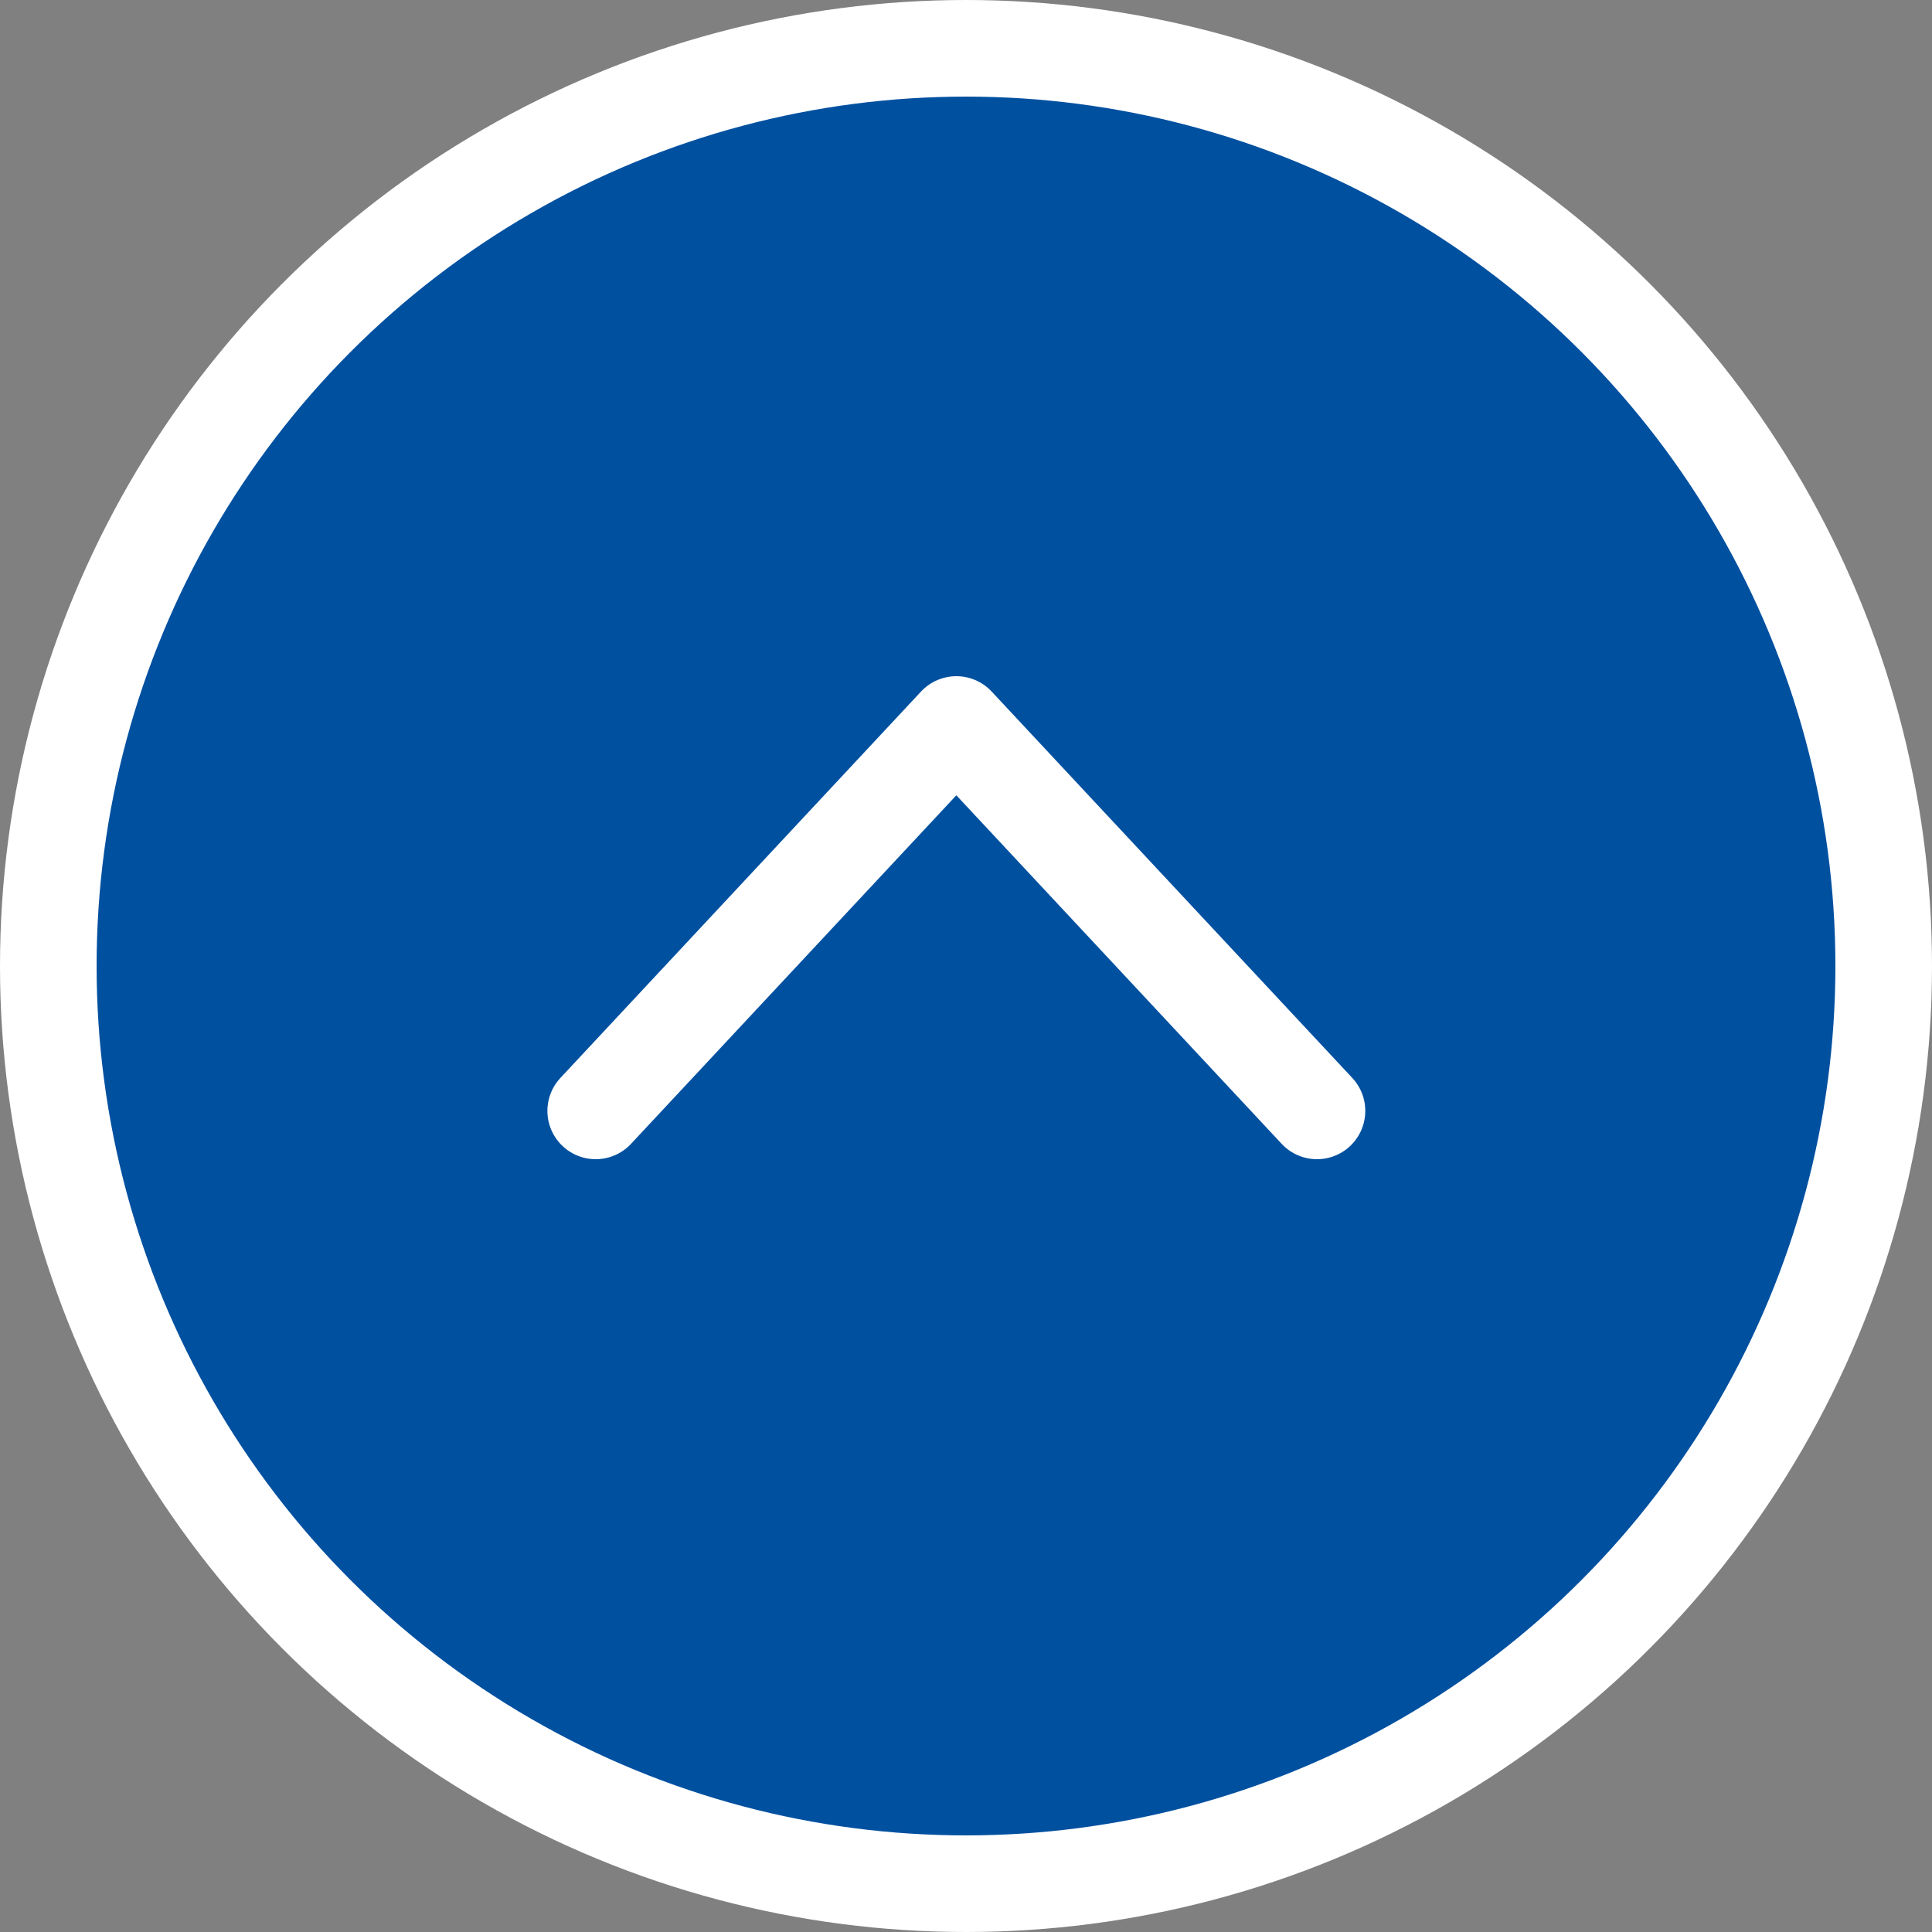 <?xml version="1.0" encoding="utf-8"?>
<!-- Generator: Adobe Illustrator 27.8.1, SVG Export Plug-In . SVG Version: 6.00 Build 0)  -->
<svg version="1.1" id="レイヤー_1" xmlns="http://www.w3.org/2000/svg" xmlns:xlink="http://www.w3.org/1999/xlink" x="0px"
	 y="0px" viewBox="0 0 60 60" style="enable-background:new 0 0 60 60;" xml:space="preserve">
<rect x="0" y="0" width="60" height="60" fill="#808080" stroke="none"/>
<style type="text/css">
	.st0{fill:#0050A0;}
	.st1{fill:none;stroke:#FFFFFF;stroke-width:3;}
	.st2{fill:none;stroke:#FFFFFF;stroke-width:3;stroke-linecap:round;stroke-linejoin:round;}
</style>
<g id="グループ_3332" transform="translate(-1820 -840)">
	<g id="楕円形_4" transform="translate(1820 840)">
		<circle class="st0" cx="30" cy="30" r="28.5"/>
		<circle class="st1" cx="30" cy="30" r="28.5"/>
	</g>
	<path id="パス_9115" class="st2" d="M1838.5,874.5l11.2-12l11.2,12"/>
</g>
</svg>
